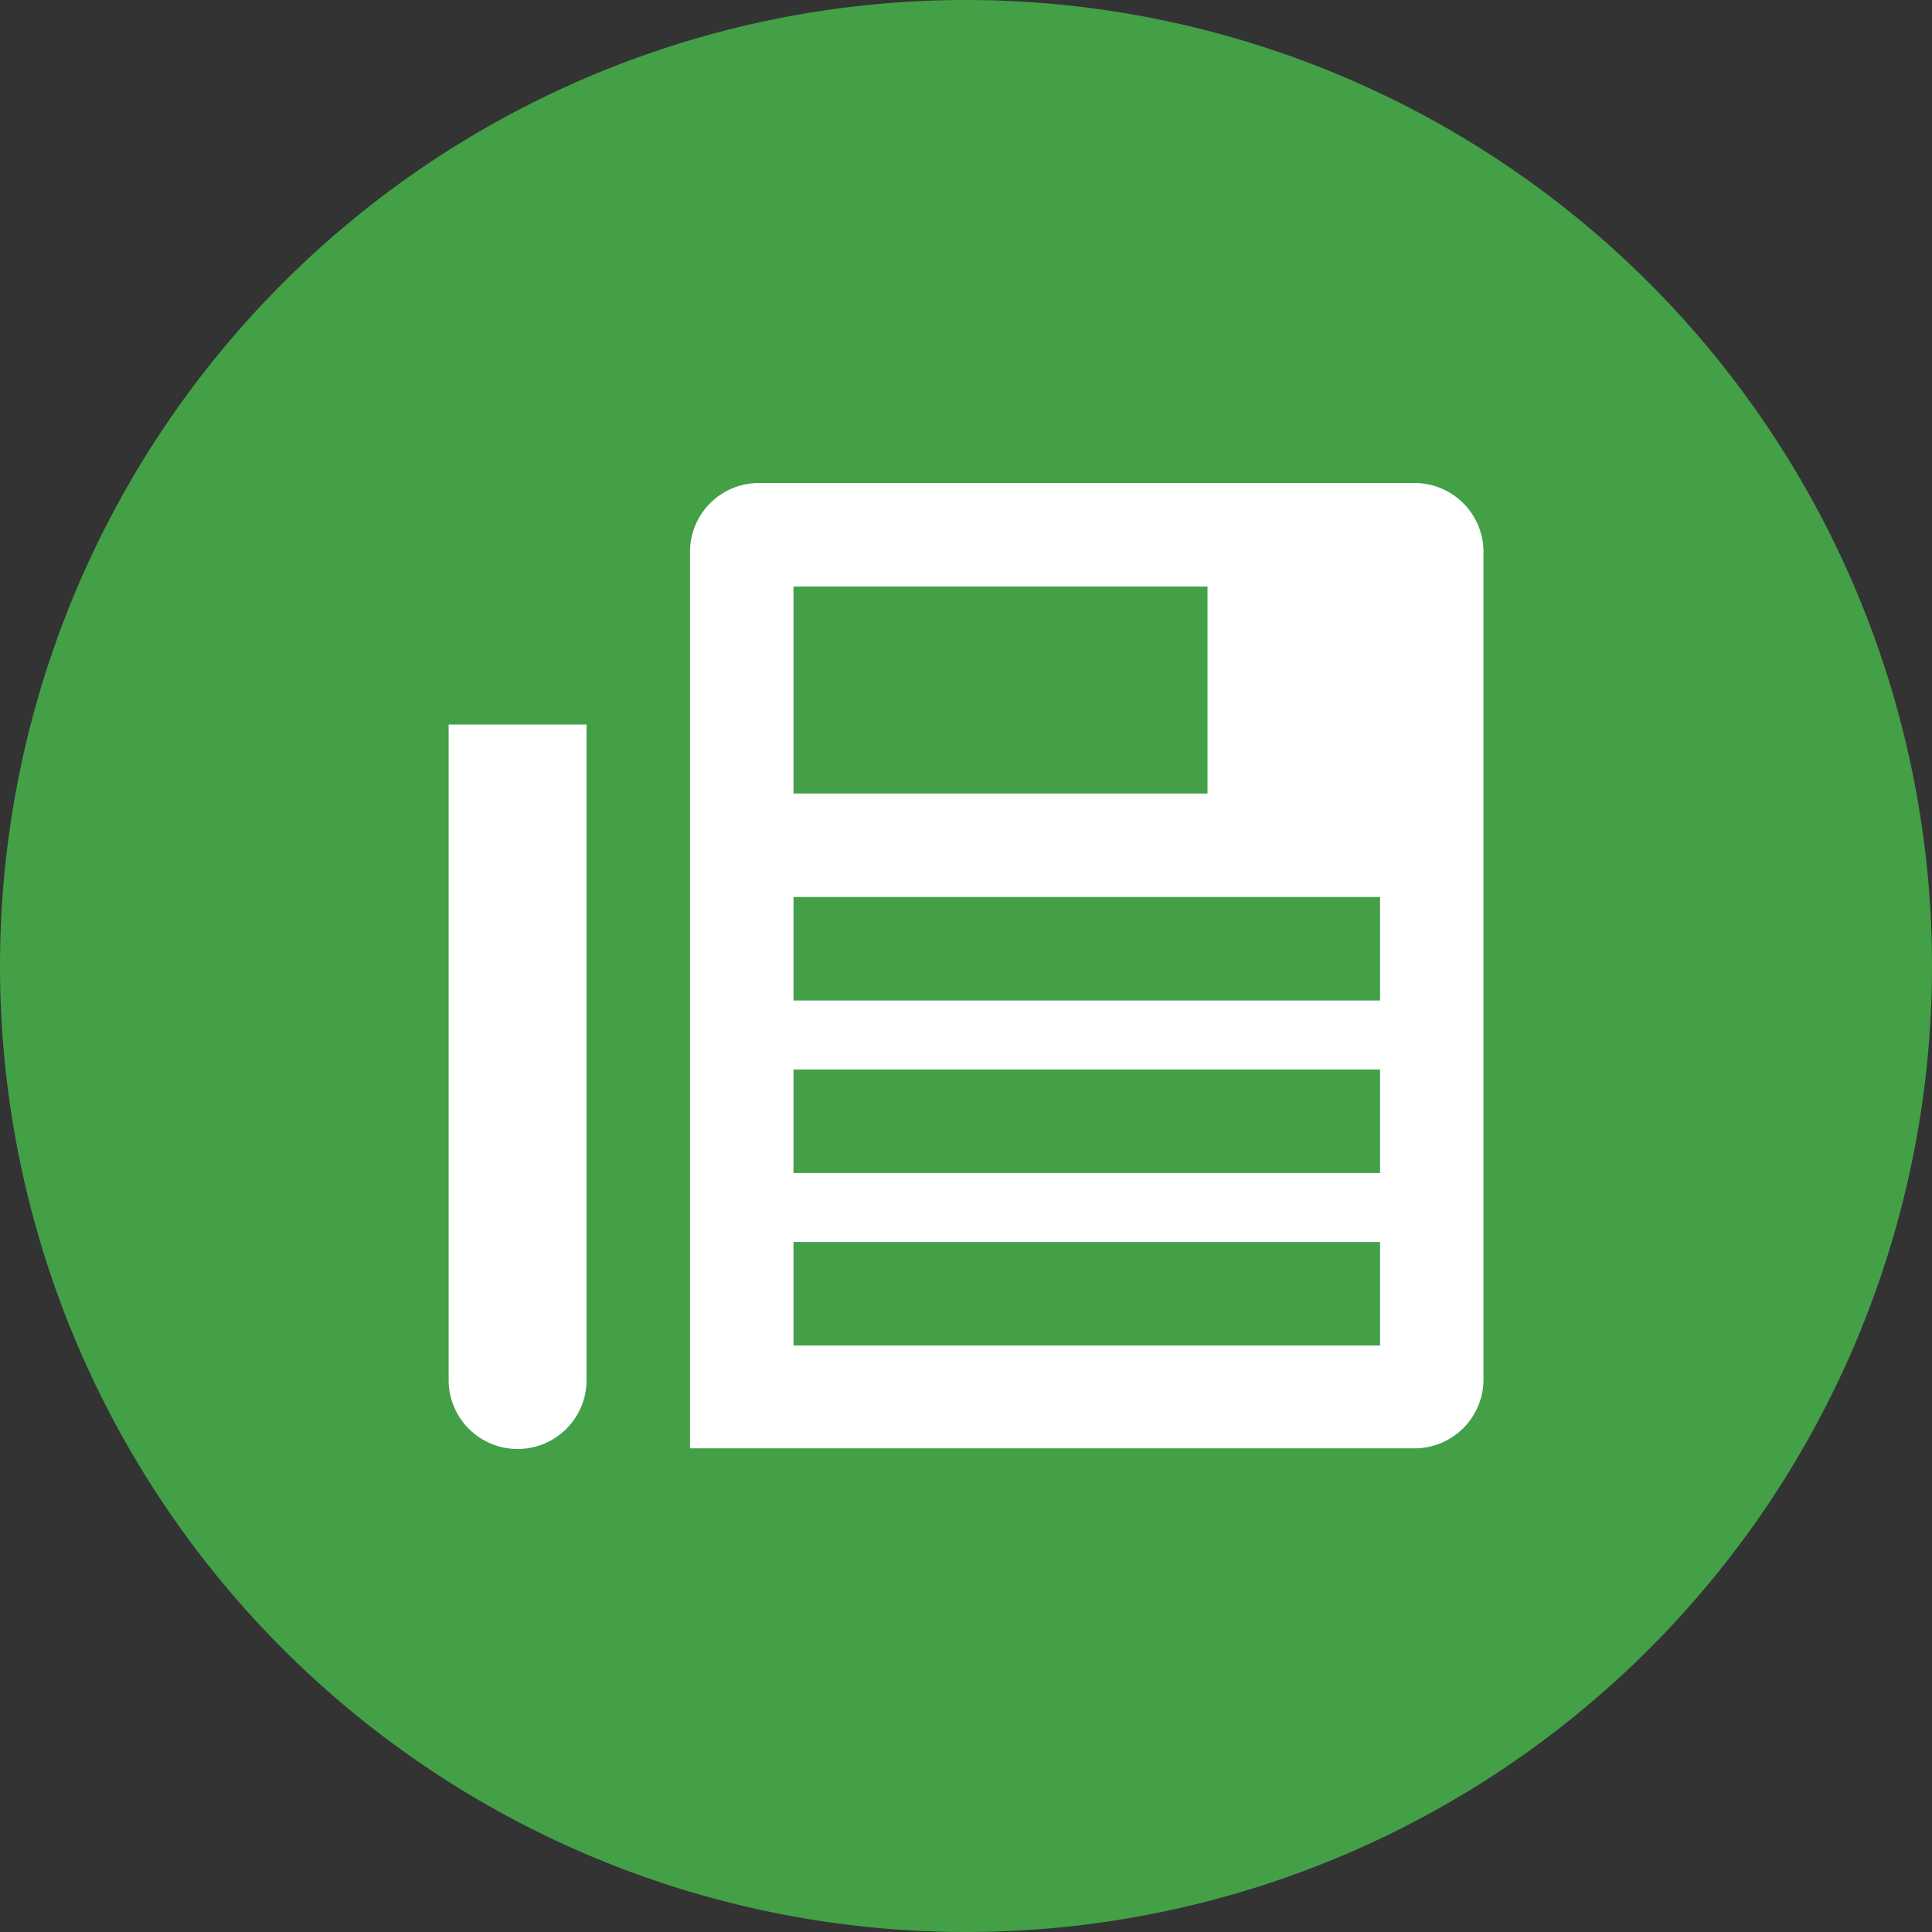 <svg width="56" height="56" xmlns="http://www.w3.org/2000/svg">
  <rect width="100%" height="100%" fill="#333333" stroke="none"/>
  <path fill="#43A047" d="M0 28a28 28 0 1156 0 28 28 0 01-56 0z"/>
  <path fill="#fff" d="M20 41.981h21a2 2 0 0 0 2-2V16a2 2 0 0 0-2-2H21.997A1.997 1.997 0 0 0 20 16v25.981z"/>
  <path fill="#43A047" d="M23 17h12v6H23zm0 9h17.002v3H23v-3zm0 5h17.002v3H23zm0 5h17.002v3H23z"/>
  <path fill="#fff" d="M17.002 21h-3.998v19.001a1.999 1.999 0 0 0 3.998 0v-19z"/>
</svg>
